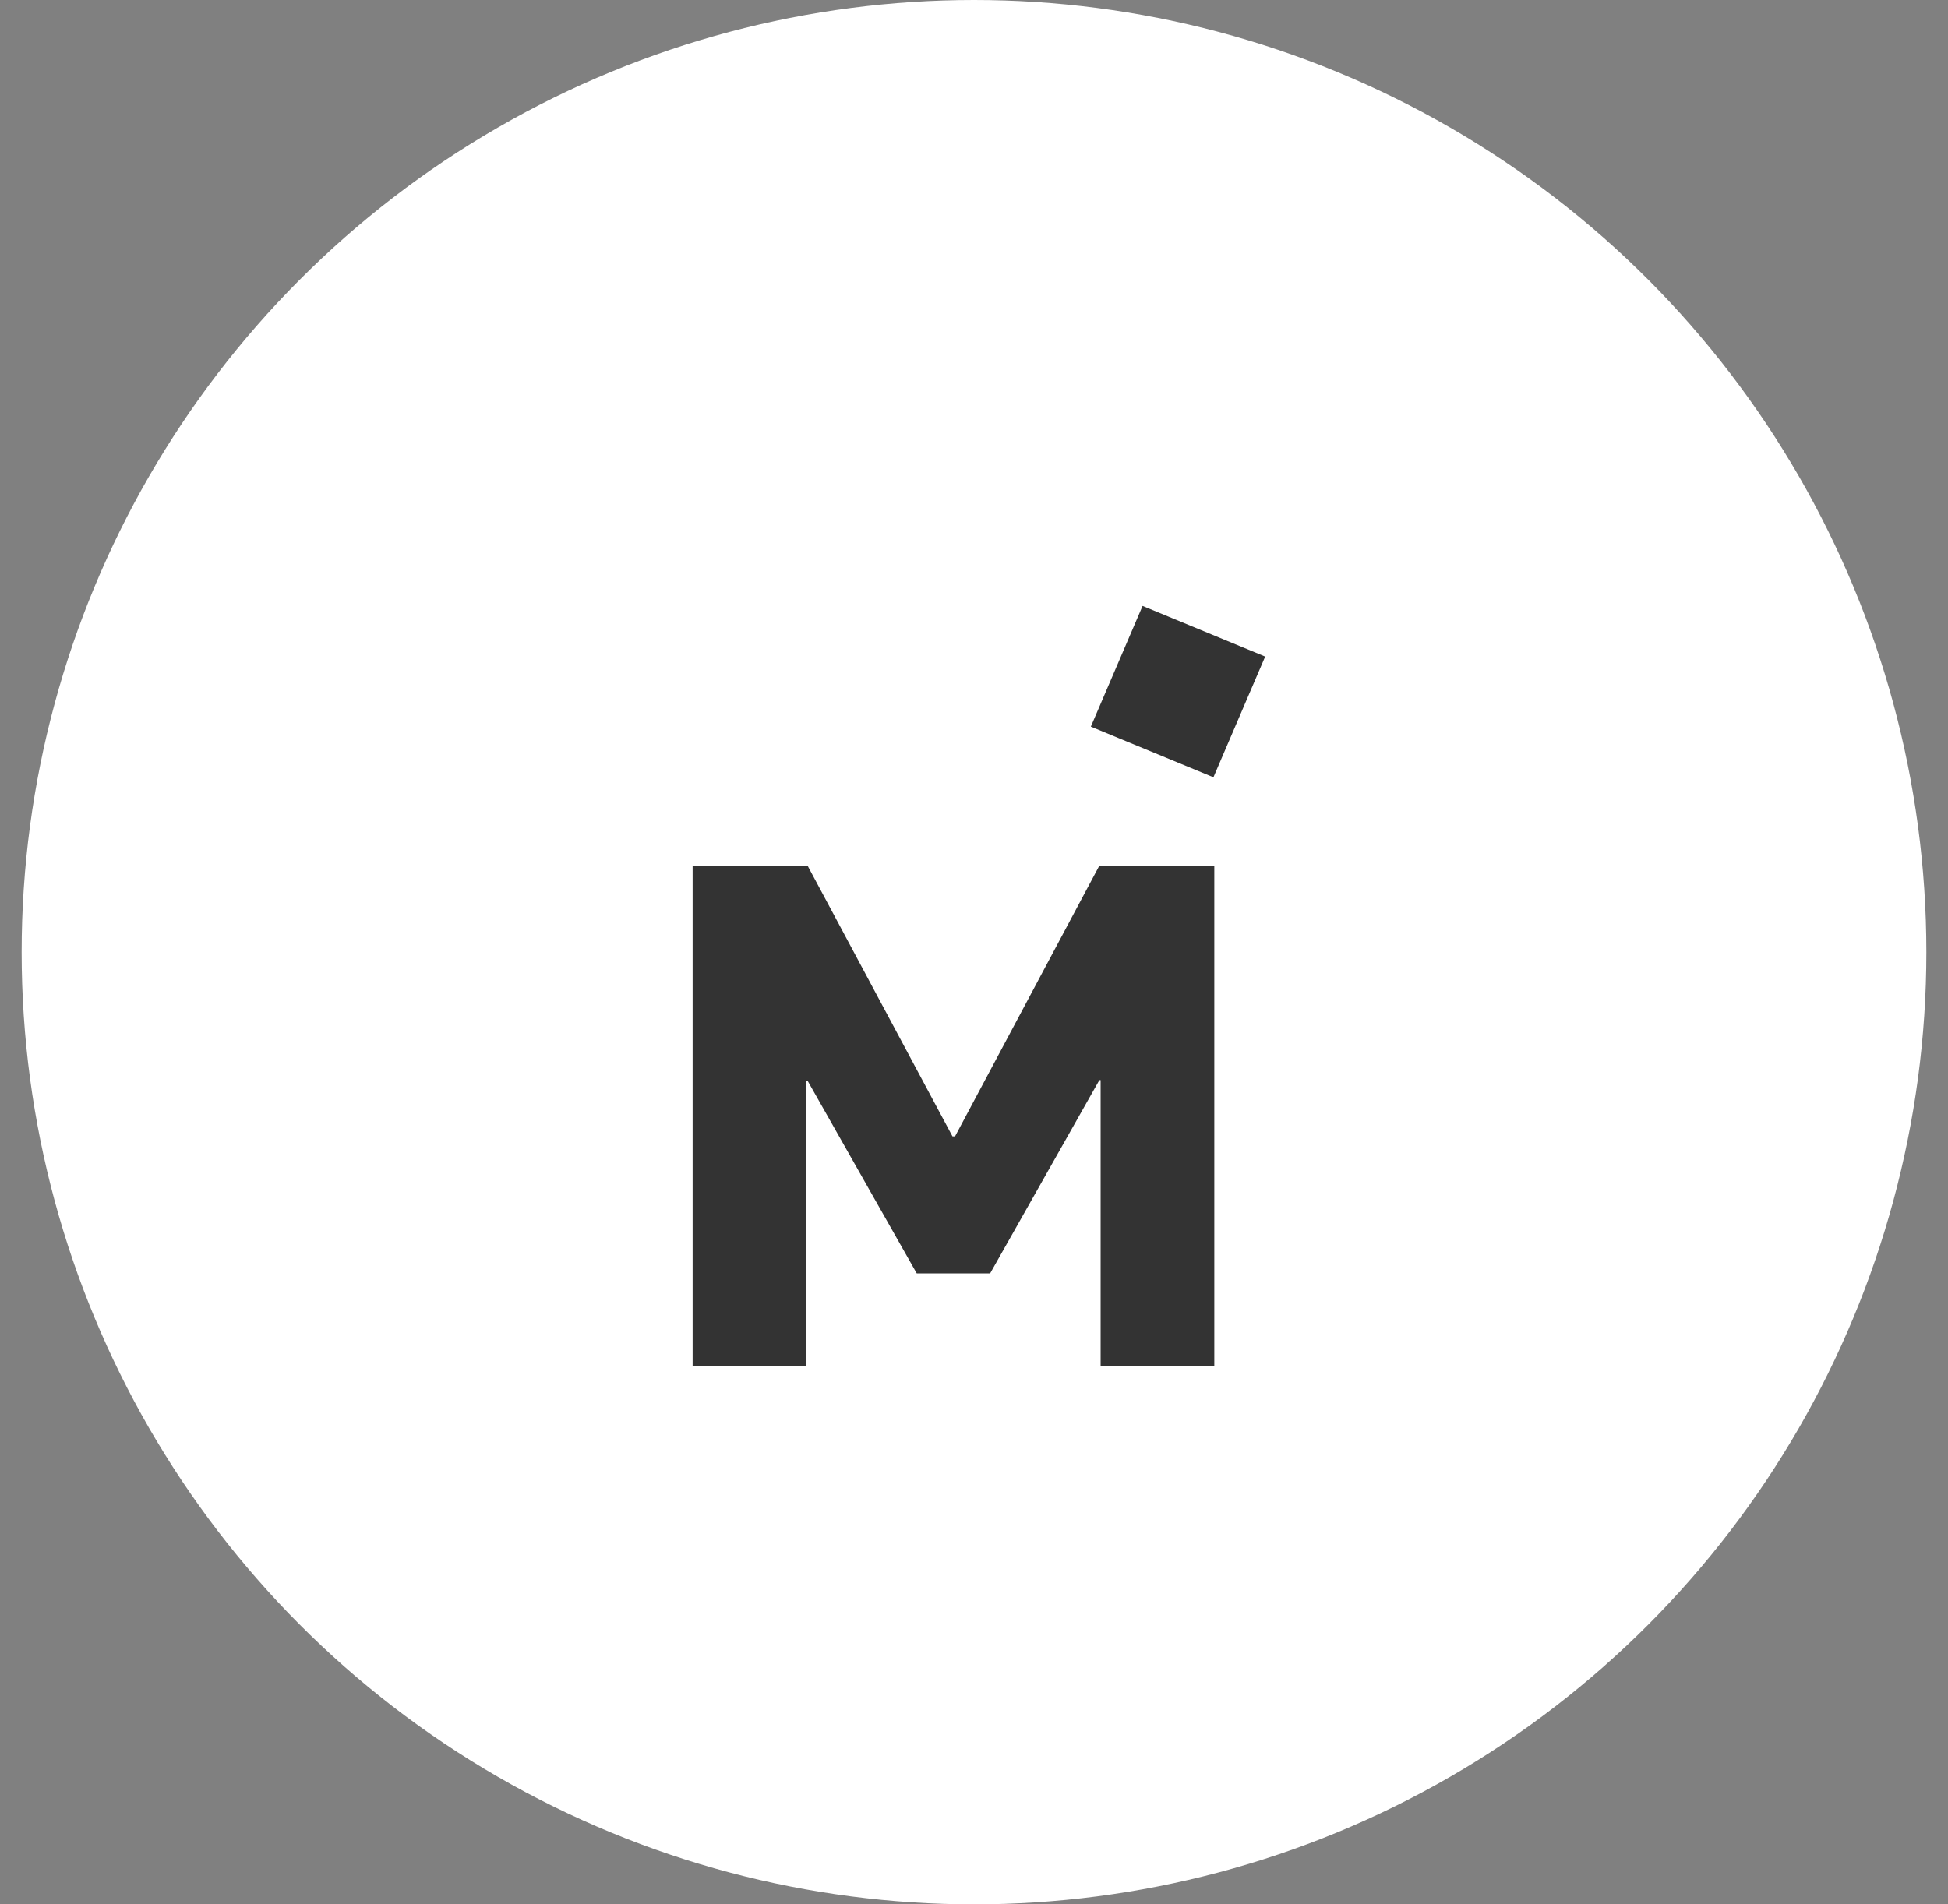 <svg width="45" height="44" viewBox="0 0 45 44" fill="none" xmlns="http://www.w3.org/2000/svg">
<rect x="0" y="0" width="45" height="44" fill="#808080" stroke="none"/>
<circle cx="22.5" cy="22" r="22" fill="white"/>
<path d="M22.062 26.256L25.396 20H28.051V31.559H25.425V24.956H25.396L22.873 29.421H21.177L18.655 24.97H18.625V31.559H16V20H18.655L22.003 26.256H22.062Z" fill="#333333"/>
<path d="M25.199 16.789L26.394 14L29.226 15.17L28.031 17.959L25.199 16.789Z" fill="#333333"/>
</svg>

